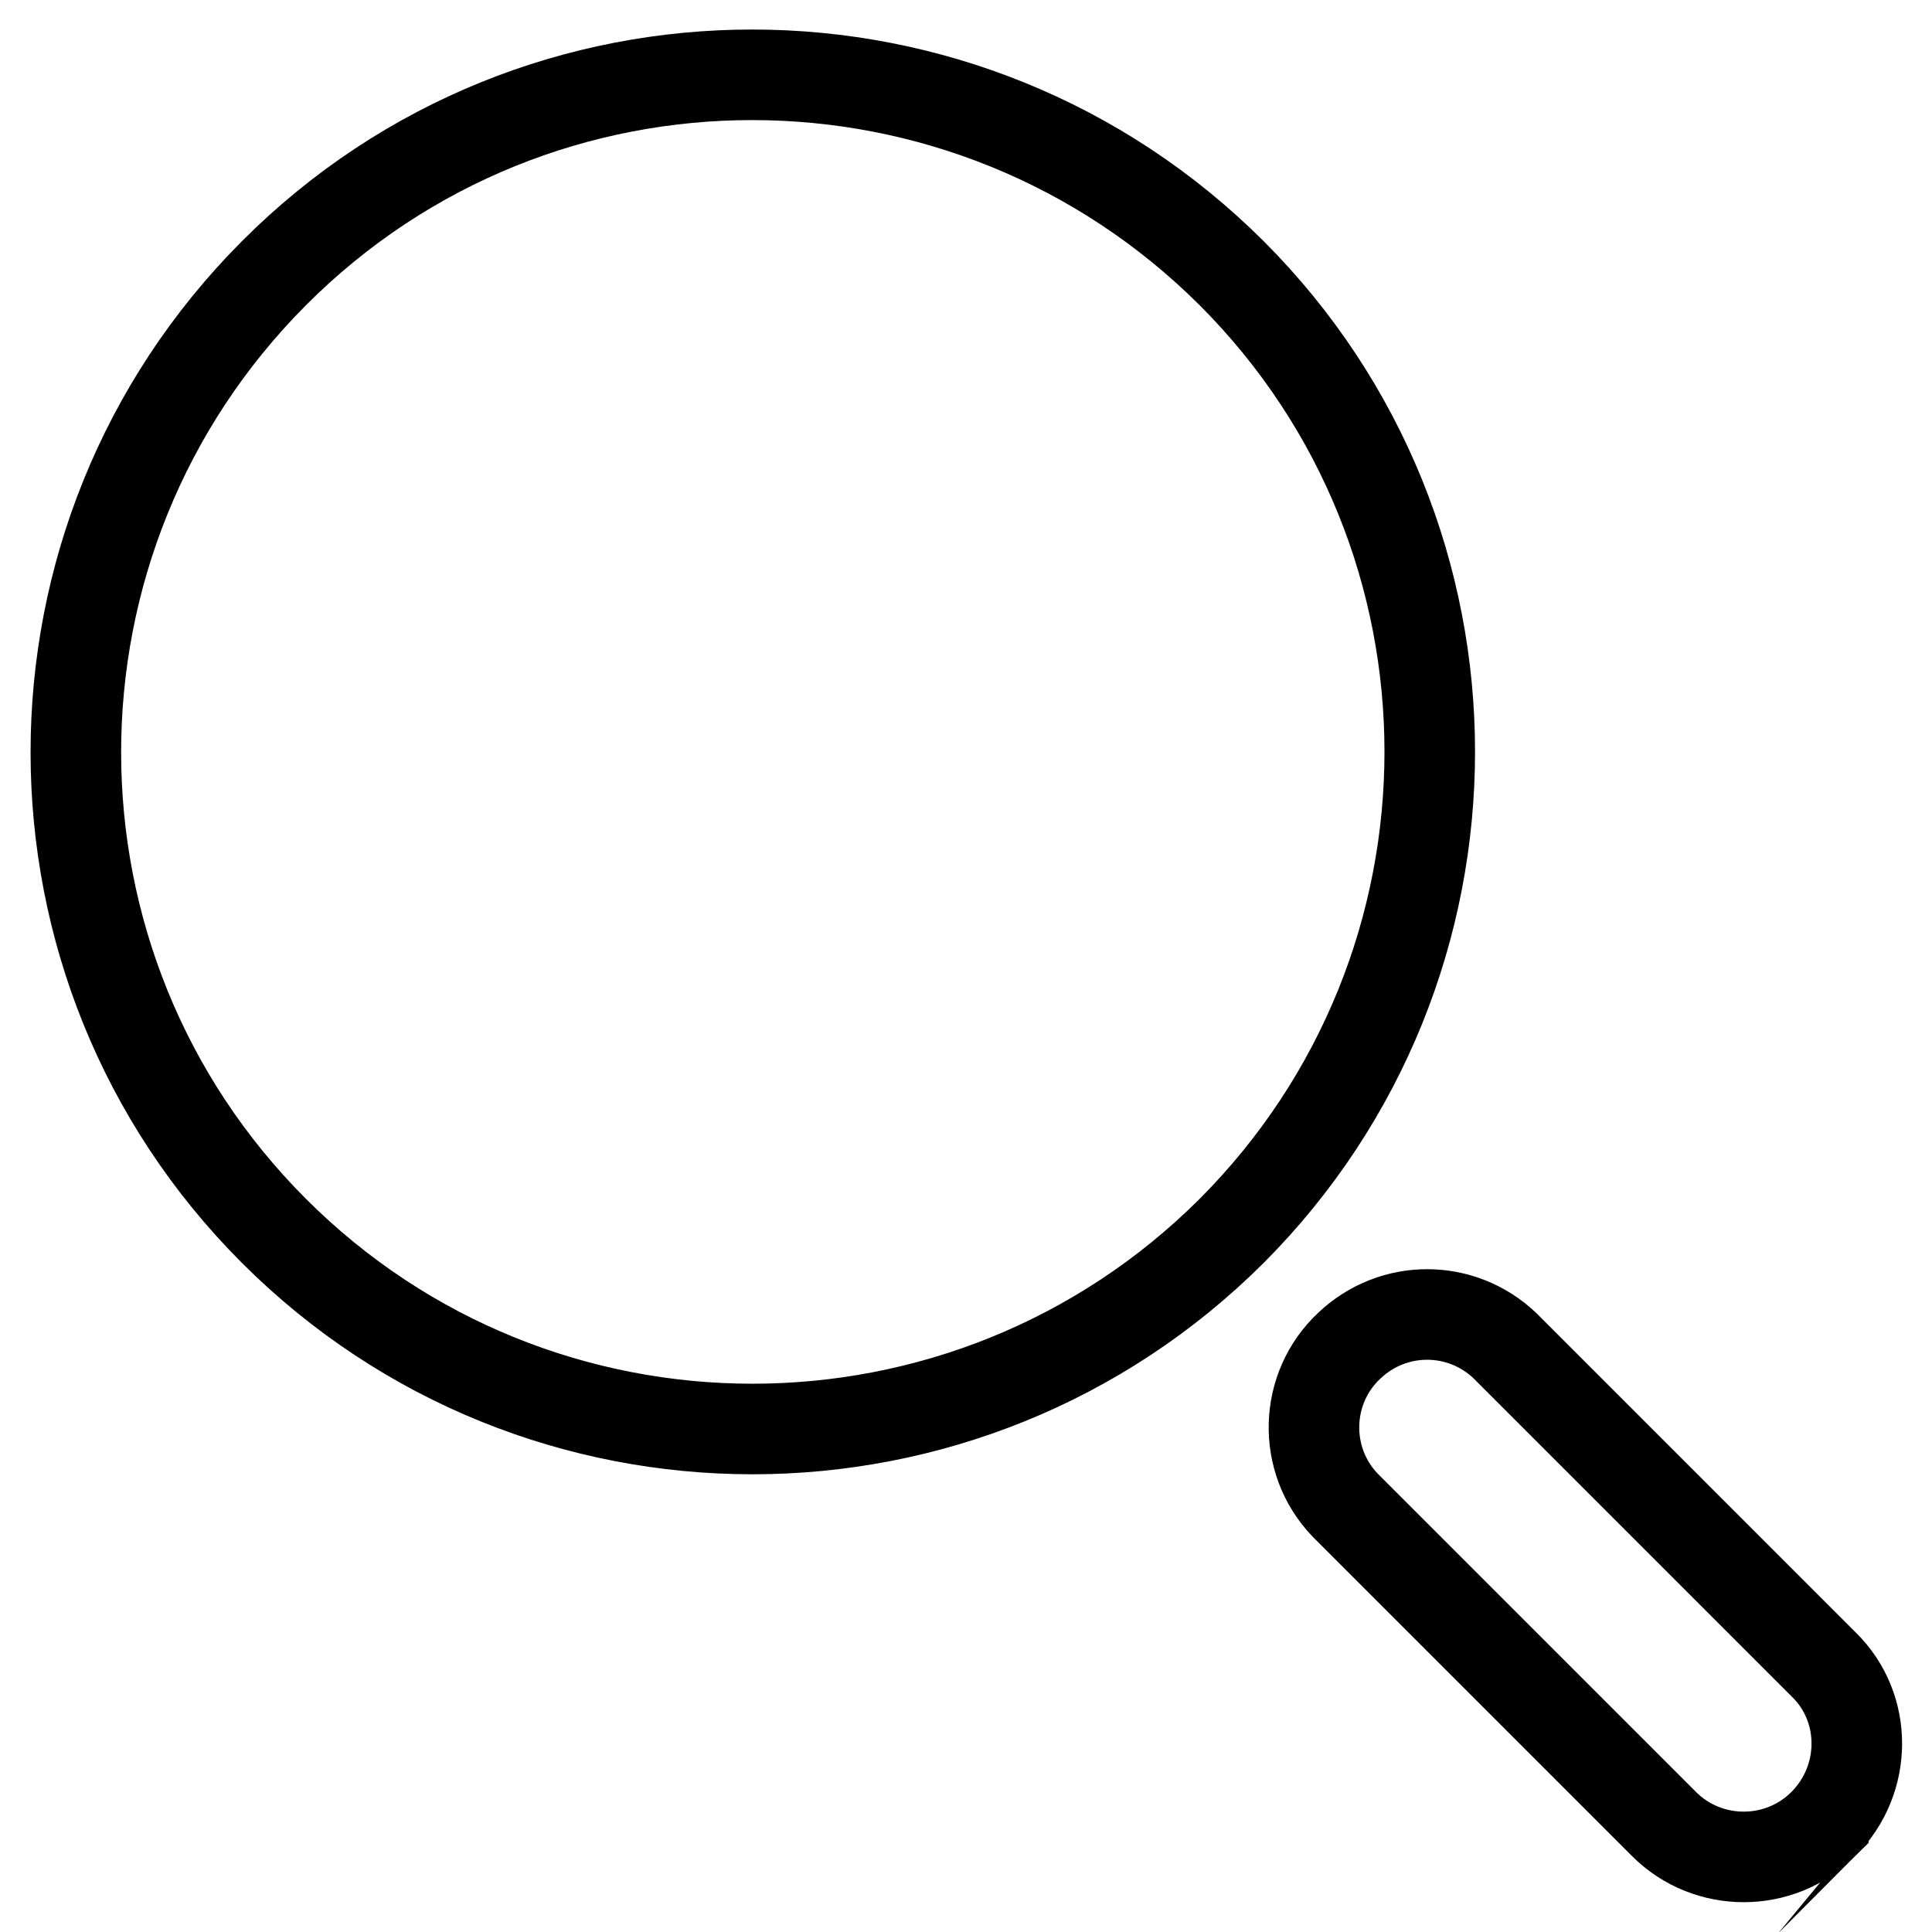 <?xml version="1.0" encoding="utf-8"?>
<!-- Svg Vector Icons : http://www.onlinewebfonts.com/icon -->
<!DOCTYPE svg PUBLIC "-//W3C//DTD SVG 1.1//EN" "http://www.w3.org/Graphics/SVG/1.1/DTD/svg11.dtd">
<svg version="1.1" xmlns="http://www.w3.org/2000/svg" xmlns:xlink="http://www.w3.org/1999/xlink" x="0px" y="0px" viewBox="0 0 256 256" enable-background="new 0 0 256 256" xml:space="preserve">
<g> <path stroke-width="12" fill-opacity="0" stroke="#000000"  d="M241.6,241.7c-5.8,5.8-15.3,5.8-21.1,0c0,0,0,0,0,0l-42.3-42.3c-5.7-6-5.4-15.5,0.6-21.1 c5.8-5.5,14.8-5.5,20.6,0l42.3,42.3C247.5,226.3,247.5,235.8,241.6,241.7C241.6,241.6,241.6,241.6,241.6,241.7z M36.3,163.1 c-35-35-35-91.8,0-126.9s91.8-35,126.9,0c35,35,35,91.8,0,126.9c0,0,0,0,0,0C128.1,198.1,71.3,198.1,36.3,163.1z"/></g>
</svg>